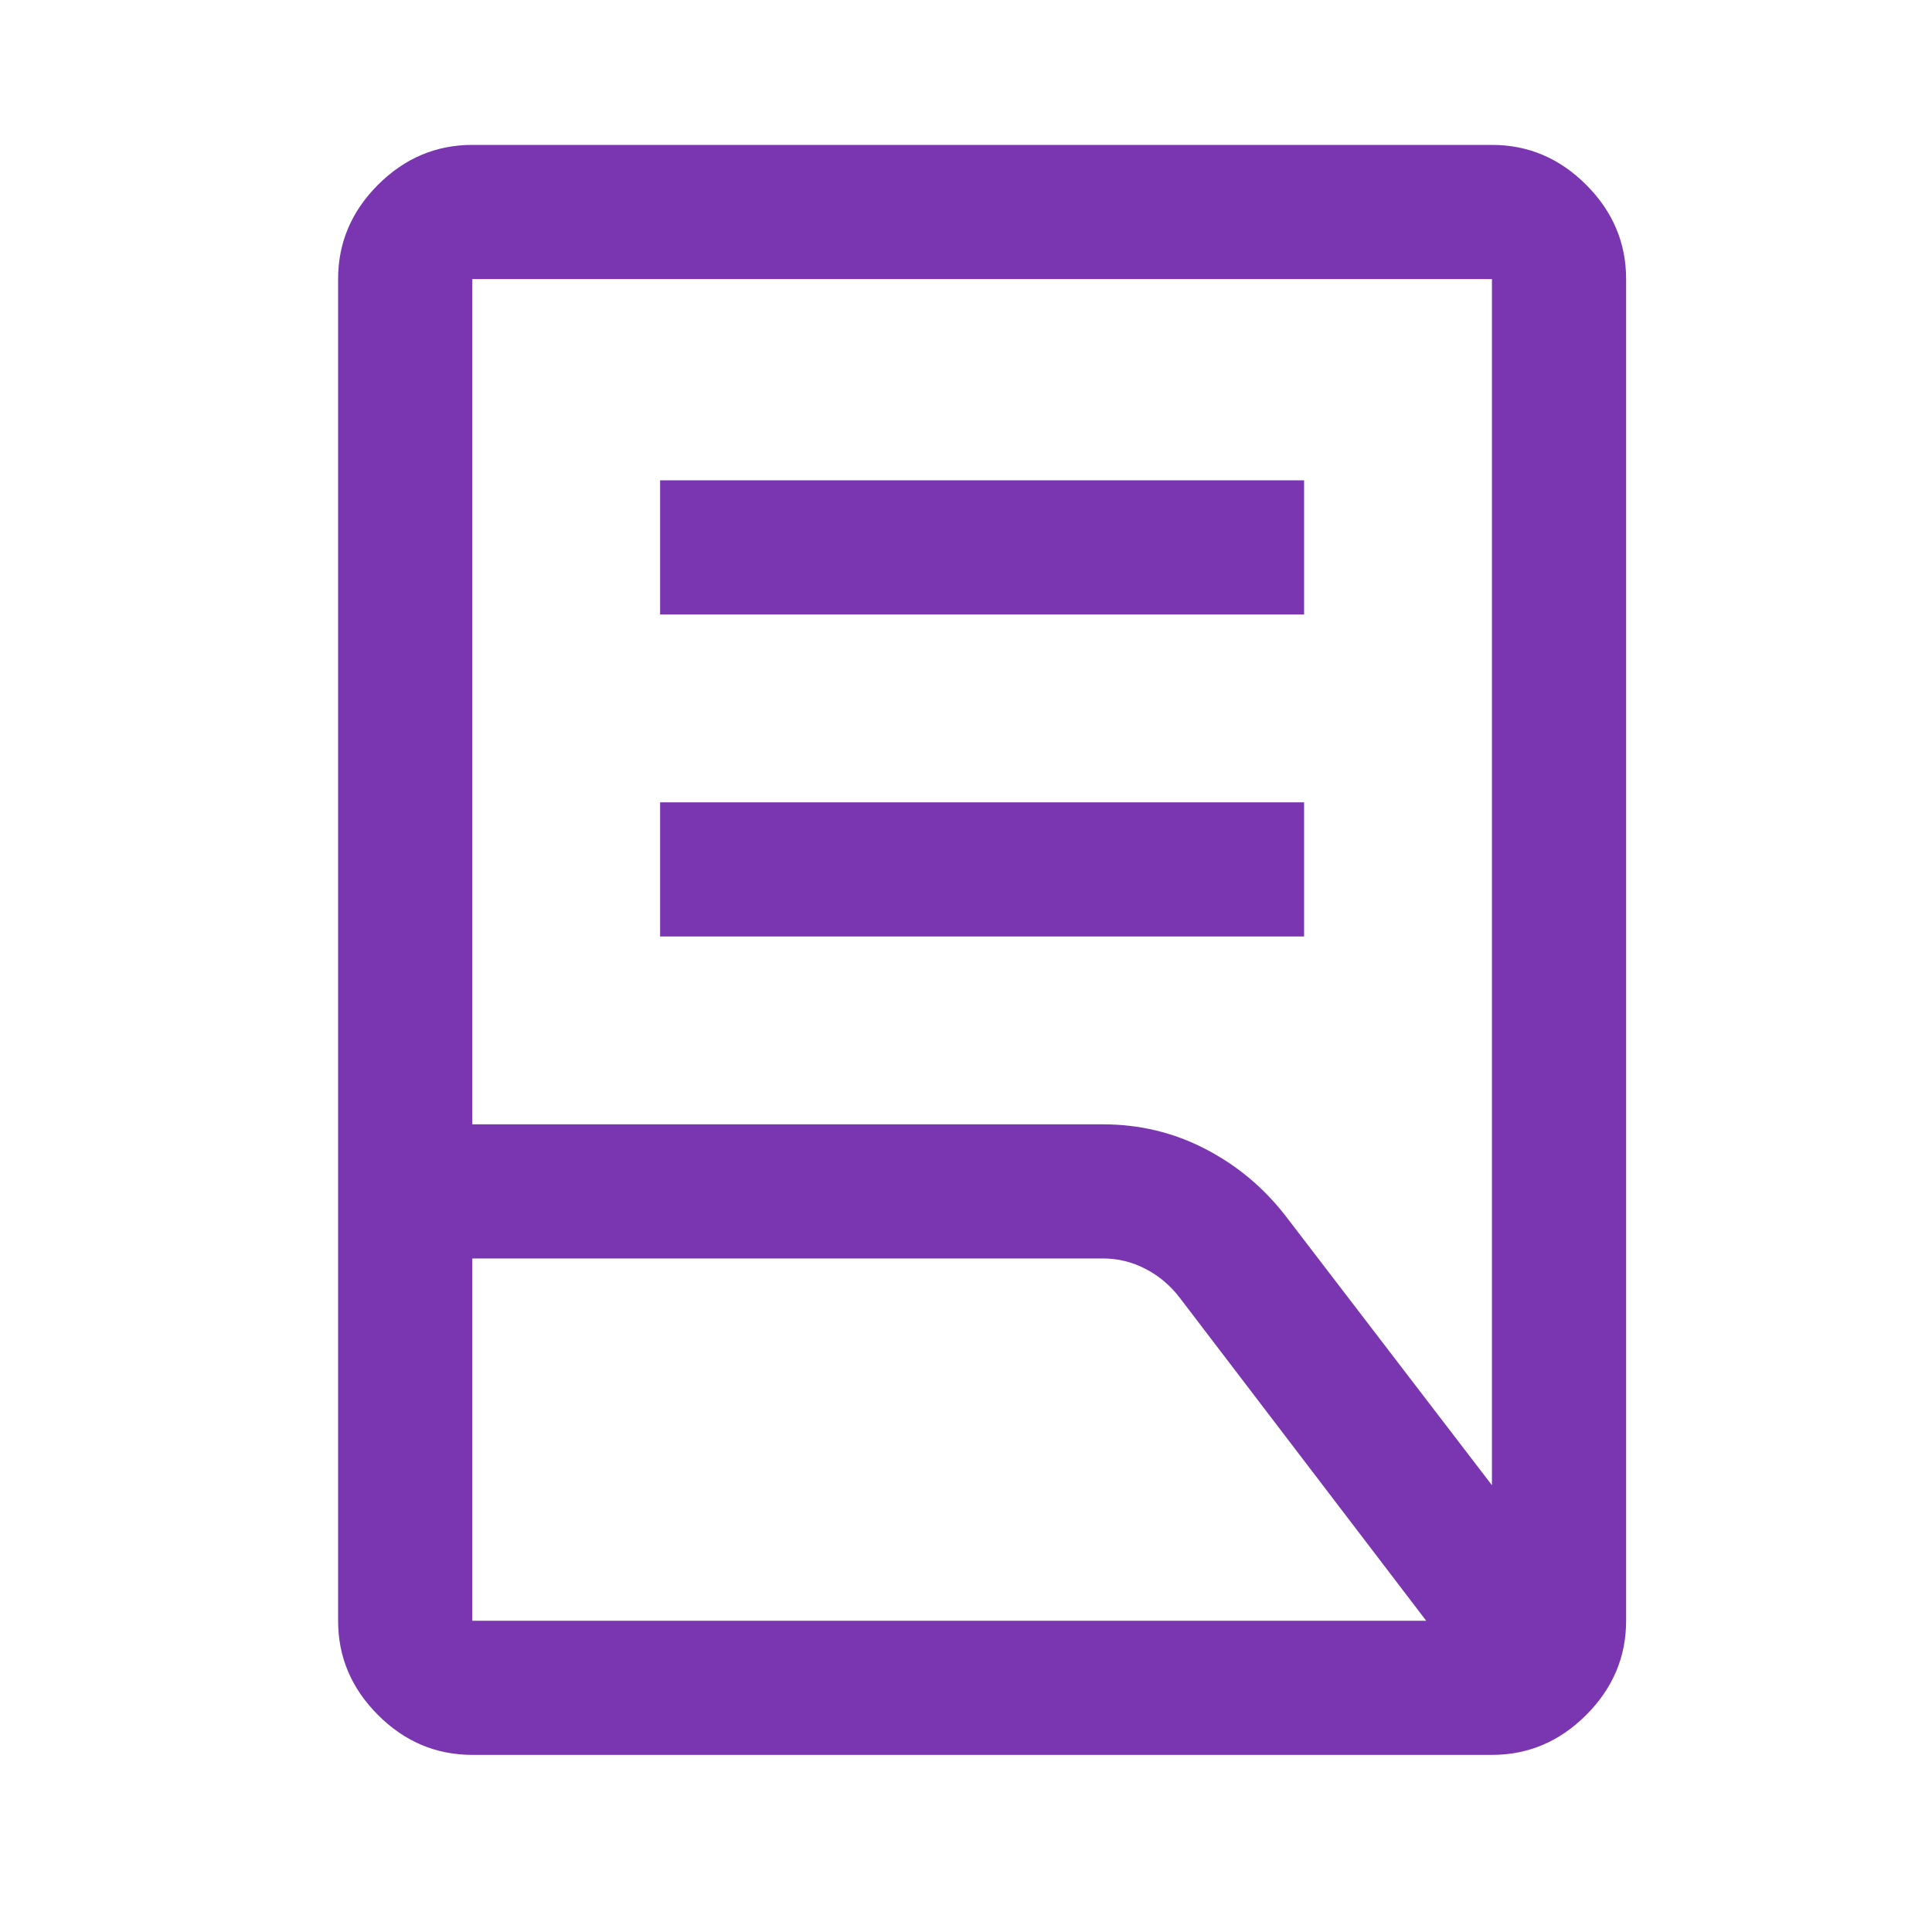 <svg width="40" height="40" viewBox="0 0 40 40" fill="none" xmlns="http://www.w3.org/2000/svg">
<path d="M13.667 19.389V16.611H27V19.389H13.667ZM13.667 12.722V9.944H27V12.722H13.667ZM9.778 23.278H22.833C23.591 23.278 24.297 23.447 24.95 23.785C25.604 24.123 26.157 24.583 26.611 25.167L30.889 30.75V5.778H9.778V23.278ZM9.778 33.556H29.528L24.43 26.875C24.235 26.618 23.998 26.417 23.721 26.273C23.444 26.128 23.148 26.055 22.833 26.055H9.778V33.556ZM30.889 36.333H9.778C9.028 36.333 8.377 36.058 7.826 35.507C7.275 34.956 7 34.306 7 33.556V5.778C7 5.028 7.275 4.377 7.826 3.826C8.377 3.275 9.028 3 9.778 3H30.889C31.639 3 32.289 3.275 32.84 3.826C33.391 4.377 33.667 5.028 33.667 5.778V33.556C33.667 34.306 33.391 34.956 32.84 35.507C32.289 36.058 31.639 36.333 30.889 36.333Z" fill="#7A35B0"/>
</svg>
